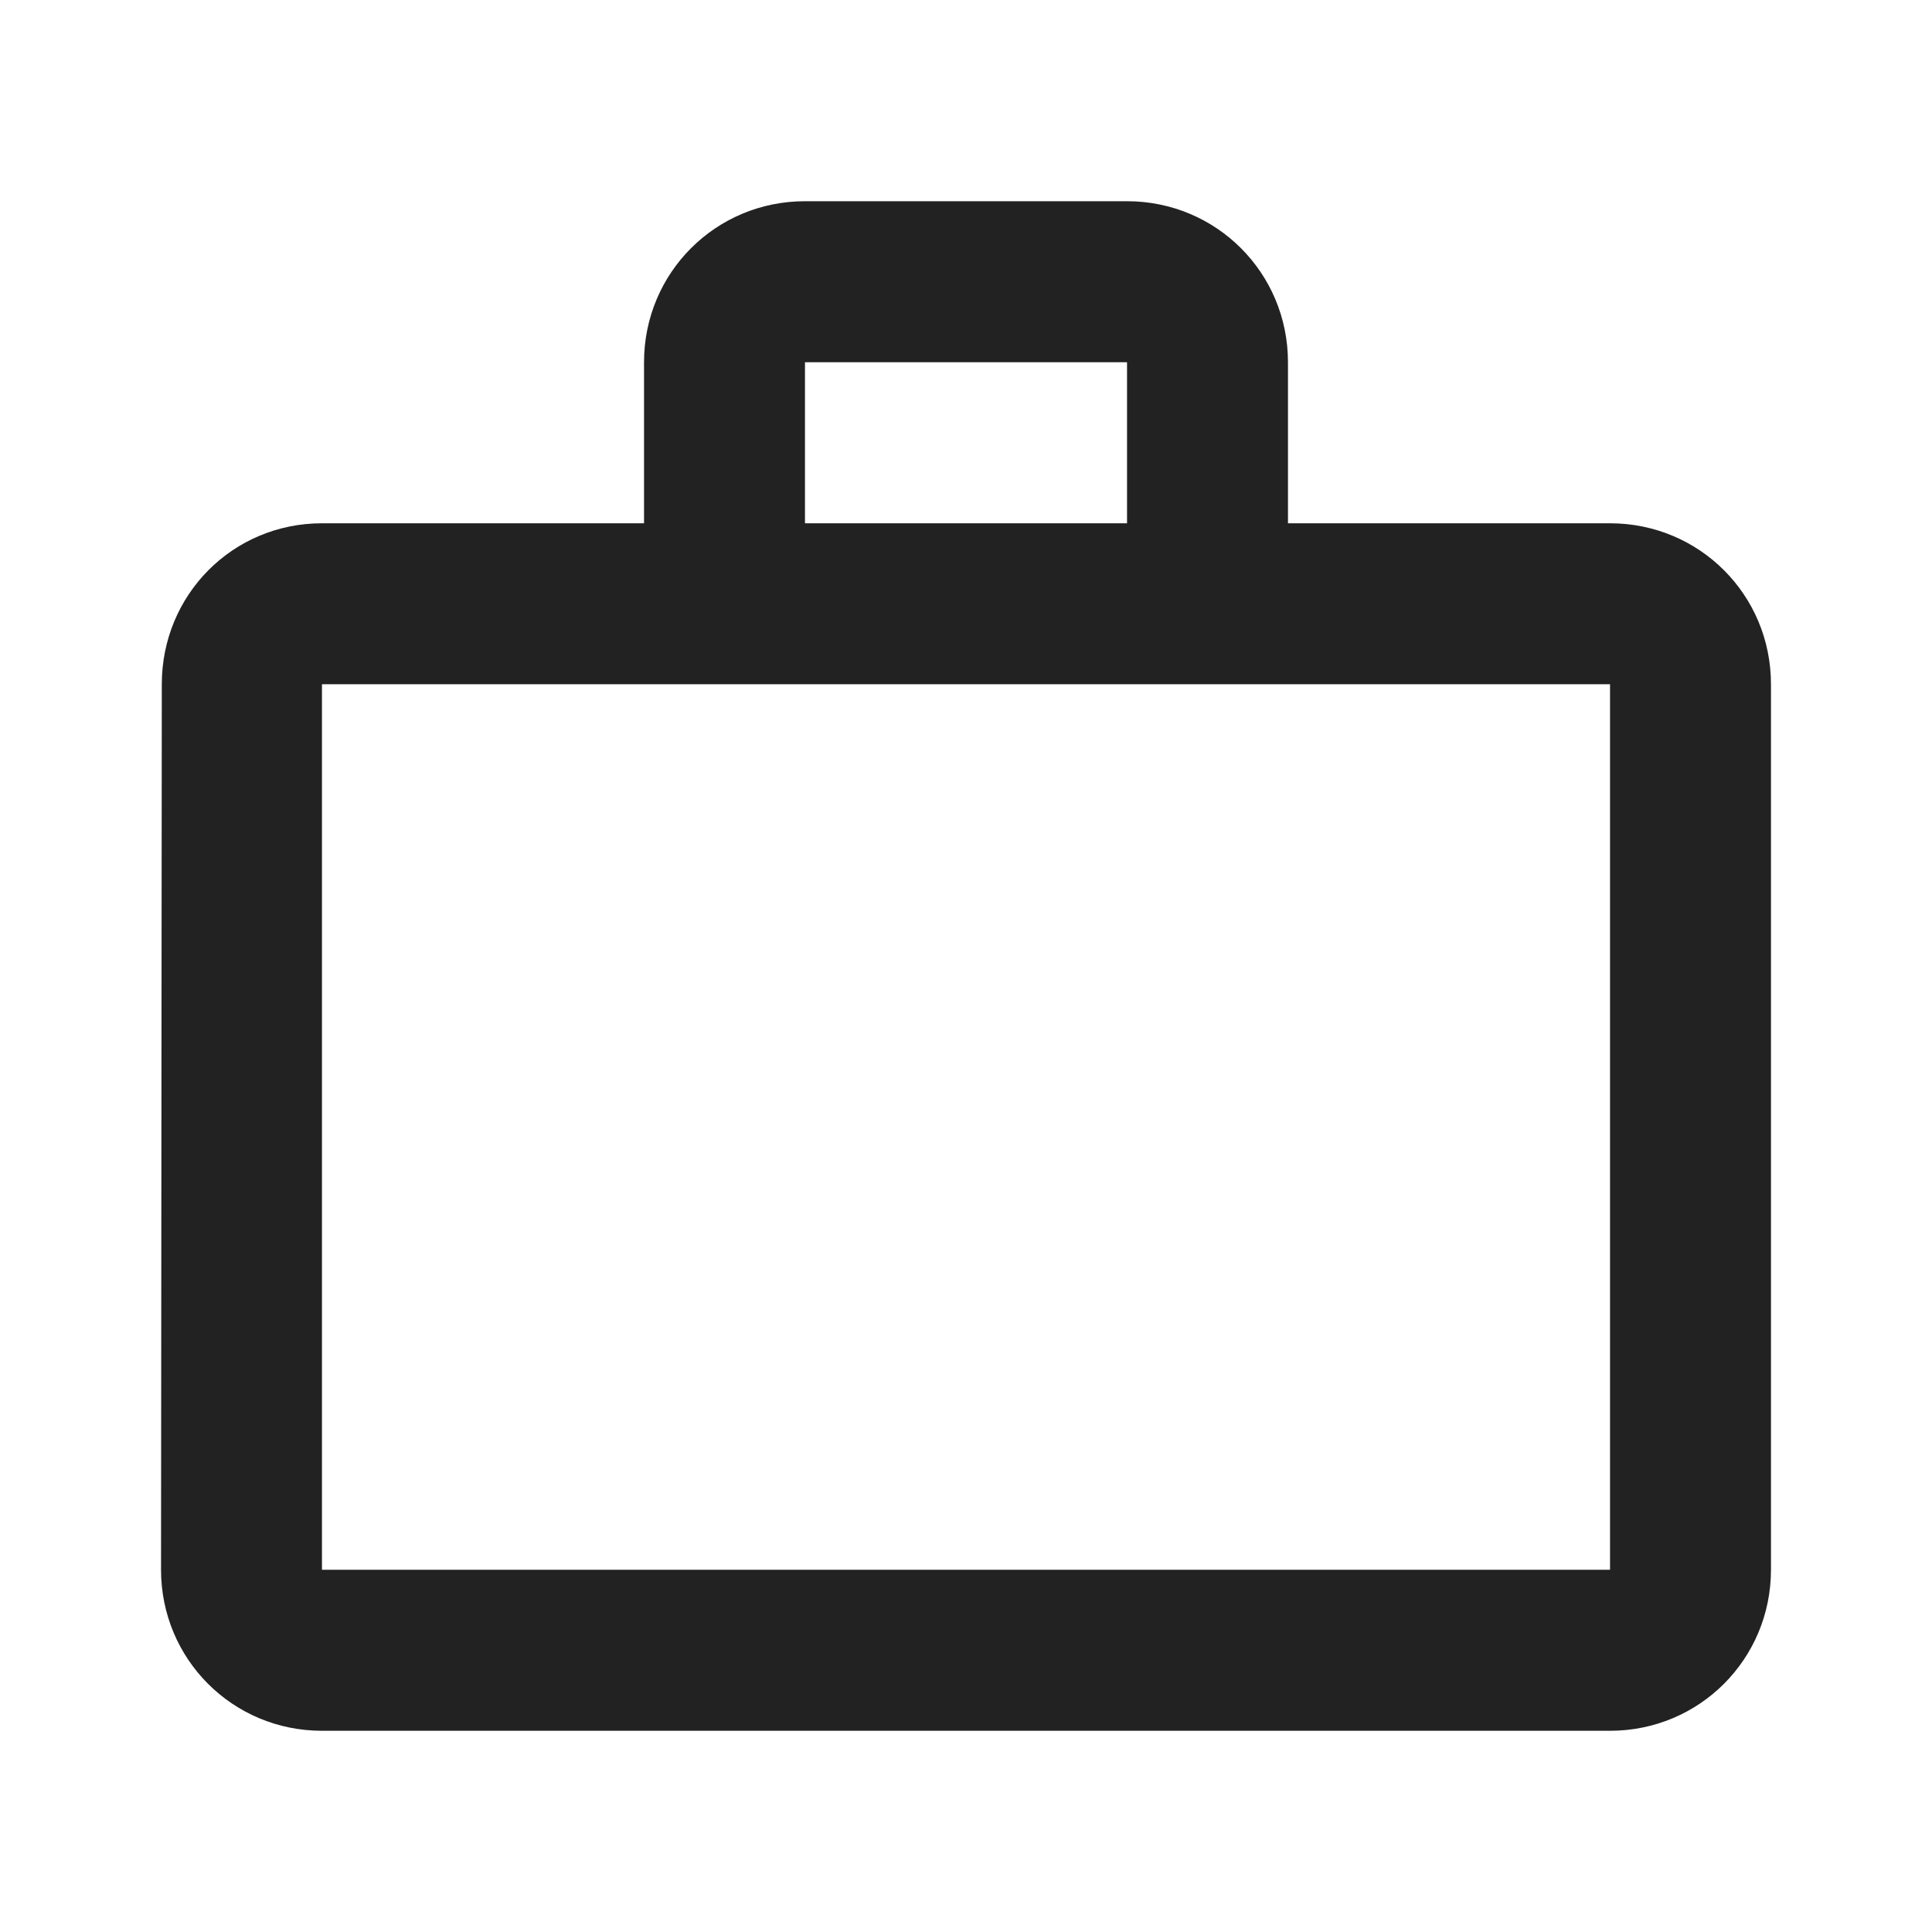 <svg width="20" height="20" viewBox="0 0 20 20" fill="none" xmlns="http://www.w3.org/2000/svg">
<g id="work_outline">
<path id="Vector" d="M11.667 5.417V3.75H8.333V5.417H11.667ZM3.333 7.083V16.25H16.667V7.083H3.333ZM16.667 5.417C17.592 5.417 18.333 6.158 18.333 7.083V16.25C18.333 17.175 17.592 17.917 16.667 17.917H3.333C2.408 17.917 1.667 17.175 1.667 16.25L1.675 7.083C1.675 6.158 2.408 5.417 3.333 5.417H6.667V3.75C6.667 2.825 7.408 2.083 8.333 2.083H11.667C12.592 2.083 13.333 2.825 13.333 3.75V5.417H16.667Z" fill="#222222"/>
</g>
</svg>
